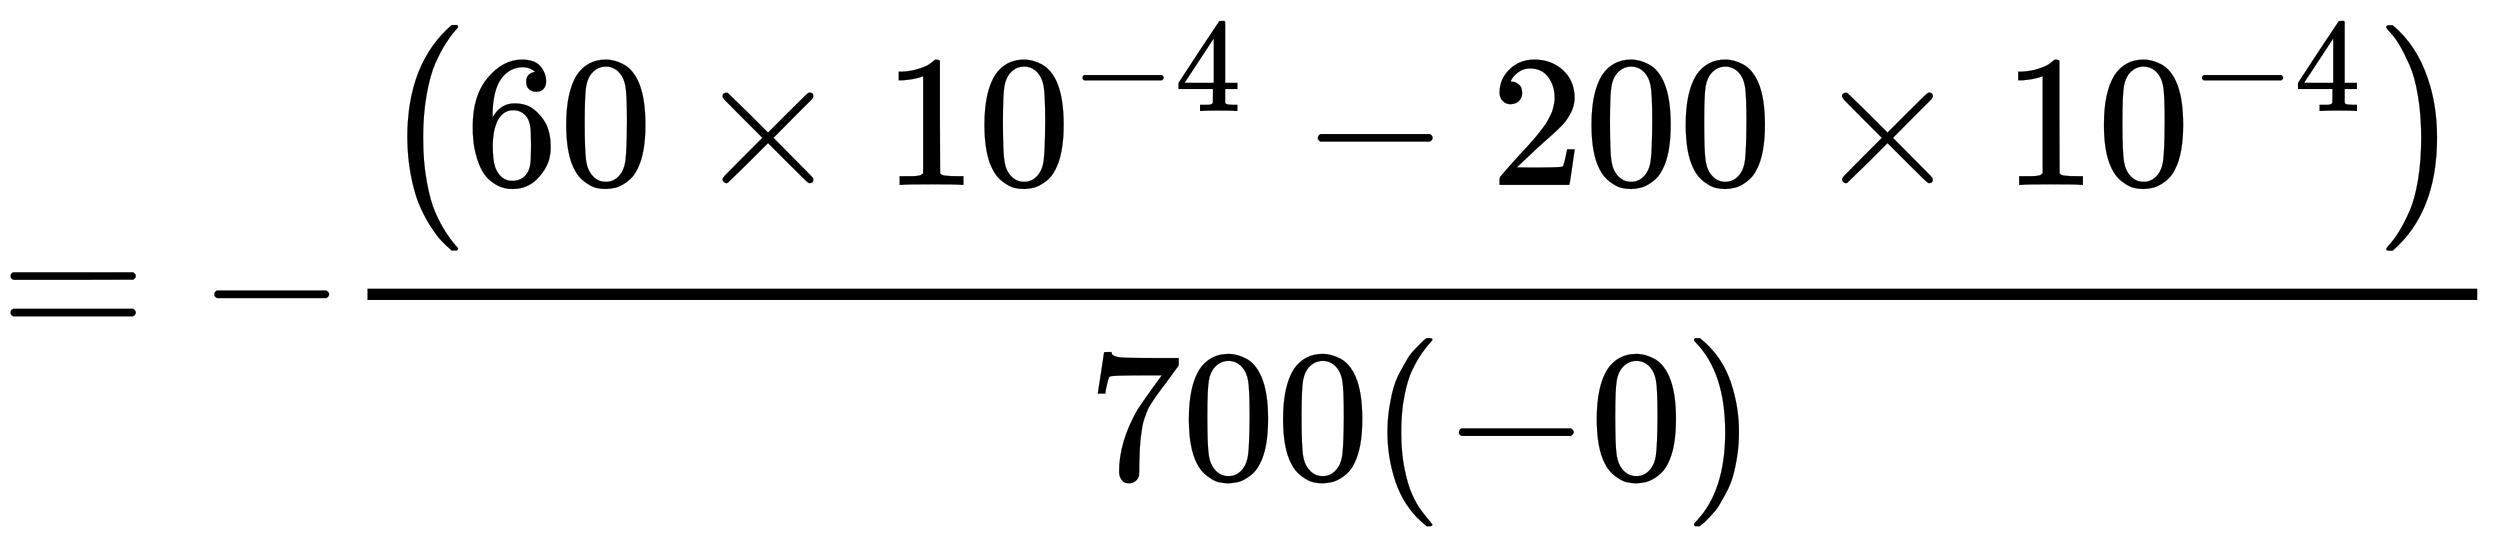 <svg xmlns:xlink="http://www.w3.org/1999/xlink" width="30.876ex" height="6.72ex" viewBox="0 -1814.9 13293.9 2893.2" role="img" focusable="false" xmlns="http://www.w3.org/2000/svg" style="vertical-align: -2.505ex;"><defs><path stroke-width="1" id="E11-MJMAIN-3D" d="M56 347Q56 360 70 367H707Q722 359 722 347Q722 336 708 328L390 327H72Q56 332 56 347ZM56 153Q56 168 72 173H708Q722 163 722 153Q722 140 707 133H70Q56 140 56 153Z"/><path stroke-width="1" id="E11-MJMAIN-2212" d="M84 237T84 250T98 270H679Q694 262 694 250T679 230H98Q84 237 84 250Z"/><path stroke-width="1" id="E11-MJMAIN-28" d="M94 250Q94 319 104 381T127 488T164 576T202 643T244 695T277 729T302 750H315H319Q333 750 333 741Q333 738 316 720T275 667T226 581T184 443T167 250T184 58T225 -81T274 -167T316 -220T333 -241Q333 -250 318 -250H315H302L274 -226Q180 -141 137 -14T94 250Z"/><path stroke-width="1" id="E11-MJMAIN-36" d="M42 313Q42 476 123 571T303 666Q372 666 402 630T432 550Q432 525 418 510T379 495Q356 495 341 509T326 548Q326 592 373 601Q351 623 311 626Q240 626 194 566Q147 500 147 364L148 360Q153 366 156 373Q197 433 263 433H267Q313 433 348 414Q372 400 396 374T435 317Q456 268 456 210V192Q456 169 451 149Q440 90 387 34T253 -22Q225 -22 199 -14T143 16T92 75T56 172T42 313ZM257 397Q227 397 205 380T171 335T154 278T148 216Q148 133 160 97T198 39Q222 21 251 21Q302 21 329 59Q342 77 347 104T352 209Q352 289 347 316T329 361Q302 397 257 397Z"/><path stroke-width="1" id="E11-MJMAIN-30" d="M96 585Q152 666 249 666Q297 666 345 640T423 548Q460 465 460 320Q460 165 417 83Q397 41 362 16T301 -15T250 -22Q224 -22 198 -16T137 16T82 83Q39 165 39 320Q39 494 96 585ZM321 597Q291 629 250 629Q208 629 178 597Q153 571 145 525T137 333Q137 175 145 125T181 46Q209 16 250 16Q290 16 318 46Q347 76 354 130T362 333Q362 478 354 524T321 597Z"/><path stroke-width="1" id="E11-MJMAIN-D7" d="M630 29Q630 9 609 9Q604 9 587 25T493 118L389 222L284 117Q178 13 175 11Q171 9 168 9Q160 9 154 15T147 29Q147 36 161 51T255 146L359 250L255 354Q174 435 161 449T147 471Q147 480 153 485T168 490Q173 490 175 489Q178 487 284 383L389 278L493 382Q570 459 587 475T609 491Q630 491 630 471Q630 464 620 453T522 355L418 250L522 145Q606 61 618 48T630 29Z"/><path stroke-width="1" id="E11-MJMAIN-31" d="M213 578L200 573Q186 568 160 563T102 556H83V602H102Q149 604 189 617T245 641T273 663Q275 666 285 666Q294 666 302 660V361L303 61Q310 54 315 52T339 48T401 46H427V0H416Q395 3 257 3Q121 3 100 0H88V46H114Q136 46 152 46T177 47T193 50T201 52T207 57T213 61V578Z"/><path stroke-width="1" id="E11-MJMAIN-34" d="M462 0Q444 3 333 3Q217 3 199 0H190V46H221Q241 46 248 46T265 48T279 53T286 61Q287 63 287 115V165H28V211L179 442Q332 674 334 675Q336 677 355 677H373L379 671V211H471V165H379V114Q379 73 379 66T385 54Q393 47 442 46H471V0H462ZM293 211V545L74 212L183 211H293Z"/><path stroke-width="1" id="E11-MJMAIN-32" d="M109 429Q82 429 66 447T50 491Q50 562 103 614T235 666Q326 666 387 610T449 465Q449 422 429 383T381 315T301 241Q265 210 201 149L142 93L218 92Q375 92 385 97Q392 99 409 186V189H449V186Q448 183 436 95T421 3V0H50V19V31Q50 38 56 46T86 81Q115 113 136 137Q145 147 170 174T204 211T233 244T261 278T284 308T305 340T320 369T333 401T340 431T343 464Q343 527 309 573T212 619Q179 619 154 602T119 569T109 550Q109 549 114 549Q132 549 151 535T170 489Q170 464 154 447T109 429Z"/><path stroke-width="1" id="E11-MJMAIN-29" d="M60 749L64 750Q69 750 74 750H86L114 726Q208 641 251 514T294 250Q294 182 284 119T261 12T224 -76T186 -143T145 -194T113 -227T90 -246Q87 -249 86 -250H74Q66 -250 63 -250T58 -247T55 -238Q56 -237 66 -225Q221 -64 221 250T66 725Q56 737 55 738Q55 746 60 749Z"/><path stroke-width="1" id="E11-MJSZ1-28" d="M152 251Q152 646 388 850H416Q422 844 422 841Q422 837 403 816T357 753T302 649T255 482T236 250Q236 124 255 19T301 -147T356 -251T403 -315T422 -340Q422 -343 416 -349H388Q359 -325 332 -296T271 -213T212 -97T170 56T152 251Z"/><path stroke-width="1" id="E11-MJSZ1-29" d="M305 251Q305 -145 69 -349H56Q43 -349 39 -347T35 -338Q37 -333 60 -307T108 -239T160 -136T204 27T221 250T204 473T160 636T108 740T60 807T35 839Q35 850 50 850H56H69Q197 743 256 566Q305 425 305 251Z"/><path stroke-width="1" id="E11-MJMAIN-37" d="M55 458Q56 460 72 567L88 674Q88 676 108 676H128V672Q128 662 143 655T195 646T364 644H485V605L417 512Q408 500 387 472T360 435T339 403T319 367T305 330T292 284T284 230T278 162T275 80Q275 66 275 52T274 28V19Q270 2 255 -10T221 -22Q210 -22 200 -19T179 0T168 40Q168 198 265 368Q285 400 349 489L395 552H302Q128 552 119 546Q113 543 108 522T98 479L95 458V455H55V458Z"/></defs><g stroke="currentColor" fill="currentColor" stroke-width="0" transform="matrix(1 0 0 -1 0 0)"><use xmlns:ns1="http://www.w3.org/1999/xlink" ns1:href="#E11-MJMAIN-3D" x="0" y="0"/><use xmlns:ns2="http://www.w3.org/1999/xlink" ns2:href="#E11-MJMAIN-2212" x="1056" y="0"/><g transform="translate(1834,0)"><g transform="translate(120,0)"><rect stroke="none" width="11219" height="60" x="0" y="220"/><g transform="translate(60,832)"><use xmlns:ns3="http://www.w3.org/1999/xlink" ns3:href="#E11-MJSZ1-28"/><g transform="translate(458,0)"><use xmlns:ns4="http://www.w3.org/1999/xlink" ns4:href="#E11-MJMAIN-36"/><use xmlns:ns5="http://www.w3.org/1999/xlink" ns5:href="#E11-MJMAIN-30" x="500" y="0"/></g><use xmlns:ns6="http://www.w3.org/1999/xlink" ns6:href="#E11-MJMAIN-D7" x="1681" y="0"/><g transform="translate(2682,0)"><use xmlns:ns7="http://www.w3.org/1999/xlink" ns7:href="#E11-MJMAIN-31"/><use xmlns:ns8="http://www.w3.org/1999/xlink" ns8:href="#E11-MJMAIN-30" x="500" y="0"/><g transform="translate(1001,393)"><use transform="scale(0.707)" xmlns:ns9="http://www.w3.org/1999/xlink" ns9:href="#E11-MJMAIN-2212" x="0" y="0"/><use transform="scale(0.707)" xmlns:ns10="http://www.w3.org/1999/xlink" ns10:href="#E11-MJMAIN-34" x="778" y="0"/></g></g><use xmlns:ns11="http://www.w3.org/1999/xlink" ns11:href="#E11-MJMAIN-2212" x="4910" y="0"/><g transform="translate(5910,0)"><use xmlns:ns12="http://www.w3.org/1999/xlink" ns12:href="#E11-MJMAIN-32"/><use xmlns:ns13="http://www.w3.org/1999/xlink" ns13:href="#E11-MJMAIN-30" x="500" y="0"/><use xmlns:ns14="http://www.w3.org/1999/xlink" ns14:href="#E11-MJMAIN-30" x="1001" y="0"/></g><use xmlns:ns15="http://www.w3.org/1999/xlink" ns15:href="#E11-MJMAIN-D7" x="7634" y="0"/><g transform="translate(8635,0)"><use xmlns:ns16="http://www.w3.org/1999/xlink" ns16:href="#E11-MJMAIN-31"/><use xmlns:ns17="http://www.w3.org/1999/xlink" ns17:href="#E11-MJMAIN-30" x="500" y="0"/><g transform="translate(1001,393)"><use transform="scale(0.707)" xmlns:ns18="http://www.w3.org/1999/xlink" ns18:href="#E11-MJMAIN-2212" x="0" y="0"/><use transform="scale(0.707)" xmlns:ns19="http://www.w3.org/1999/xlink" ns19:href="#E11-MJMAIN-34" x="778" y="0"/></g></g><use xmlns:ns20="http://www.w3.org/1999/xlink" ns20:href="#E11-MJSZ1-29" x="10640" y="-1"/></g><g transform="translate(3829,-733)"><use xmlns:ns21="http://www.w3.org/1999/xlink" ns21:href="#E11-MJMAIN-37"/><use xmlns:ns22="http://www.w3.org/1999/xlink" ns22:href="#E11-MJMAIN-30" x="500" y="0"/><use xmlns:ns23="http://www.w3.org/1999/xlink" ns23:href="#E11-MJMAIN-30" x="1001" y="0"/><use xmlns:ns24="http://www.w3.org/1999/xlink" ns24:href="#E11-MJMAIN-28" x="1501" y="0"/><use xmlns:ns25="http://www.w3.org/1999/xlink" ns25:href="#E11-MJMAIN-2212" x="1891" y="0"/><use xmlns:ns26="http://www.w3.org/1999/xlink" ns26:href="#E11-MJMAIN-30" x="2669" y="0"/><use xmlns:ns27="http://www.w3.org/1999/xlink" ns27:href="#E11-MJMAIN-29" x="3170" y="0"/></g></g></g></g></svg>